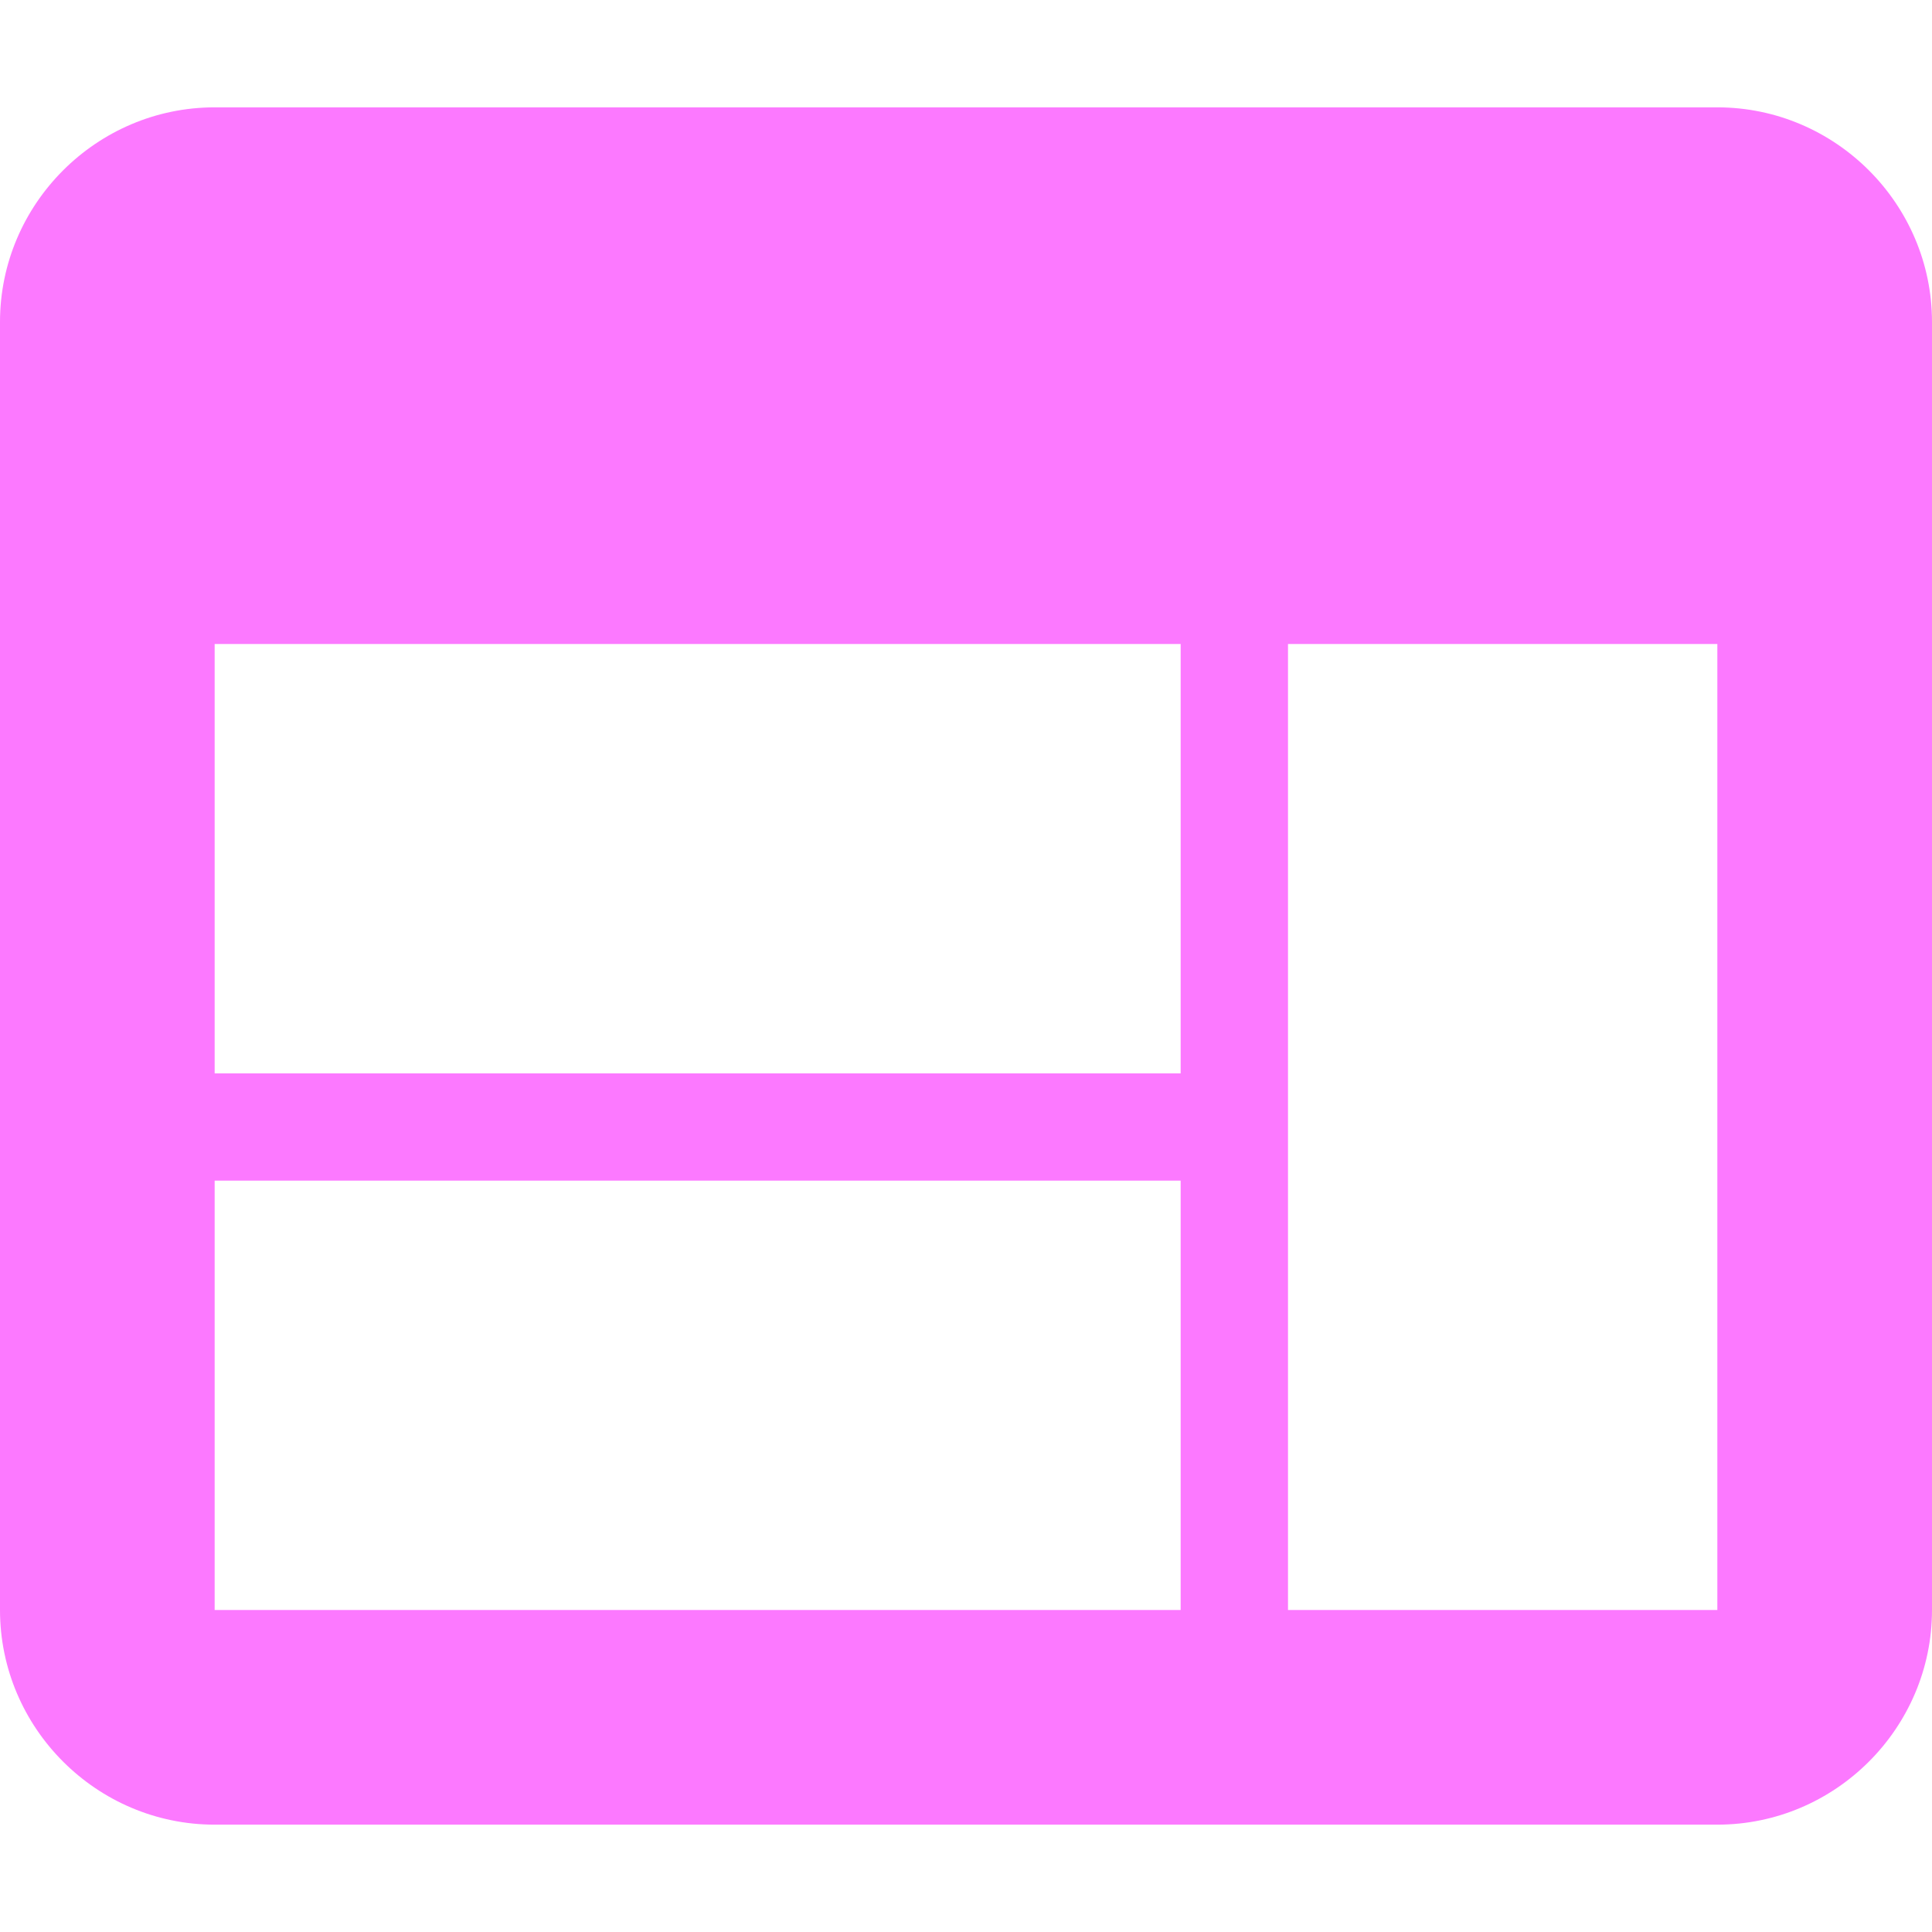 <?xml version="1.0" encoding="UTF-8"?> <svg xmlns="http://www.w3.org/2000/svg" width="48" height="48" viewBox="0 0 48 48" fill="none"><path d="M42.667 2.667H5.333C2.4 2.667 0 5.067 0 8V40C0 42.933 2.4 45.333 5.333 45.333H42.667C45.6 45.333 48 42.933 48 40V8C48 5.067 45.6 2.667 42.667 2.667ZM29.333 40H5.333V29.333H29.333V40ZM29.333 26.667H5.333V16H29.333V26.667ZM42.667 40H32V16H42.667V40Z" fill="#FC79FF"></path></svg> 